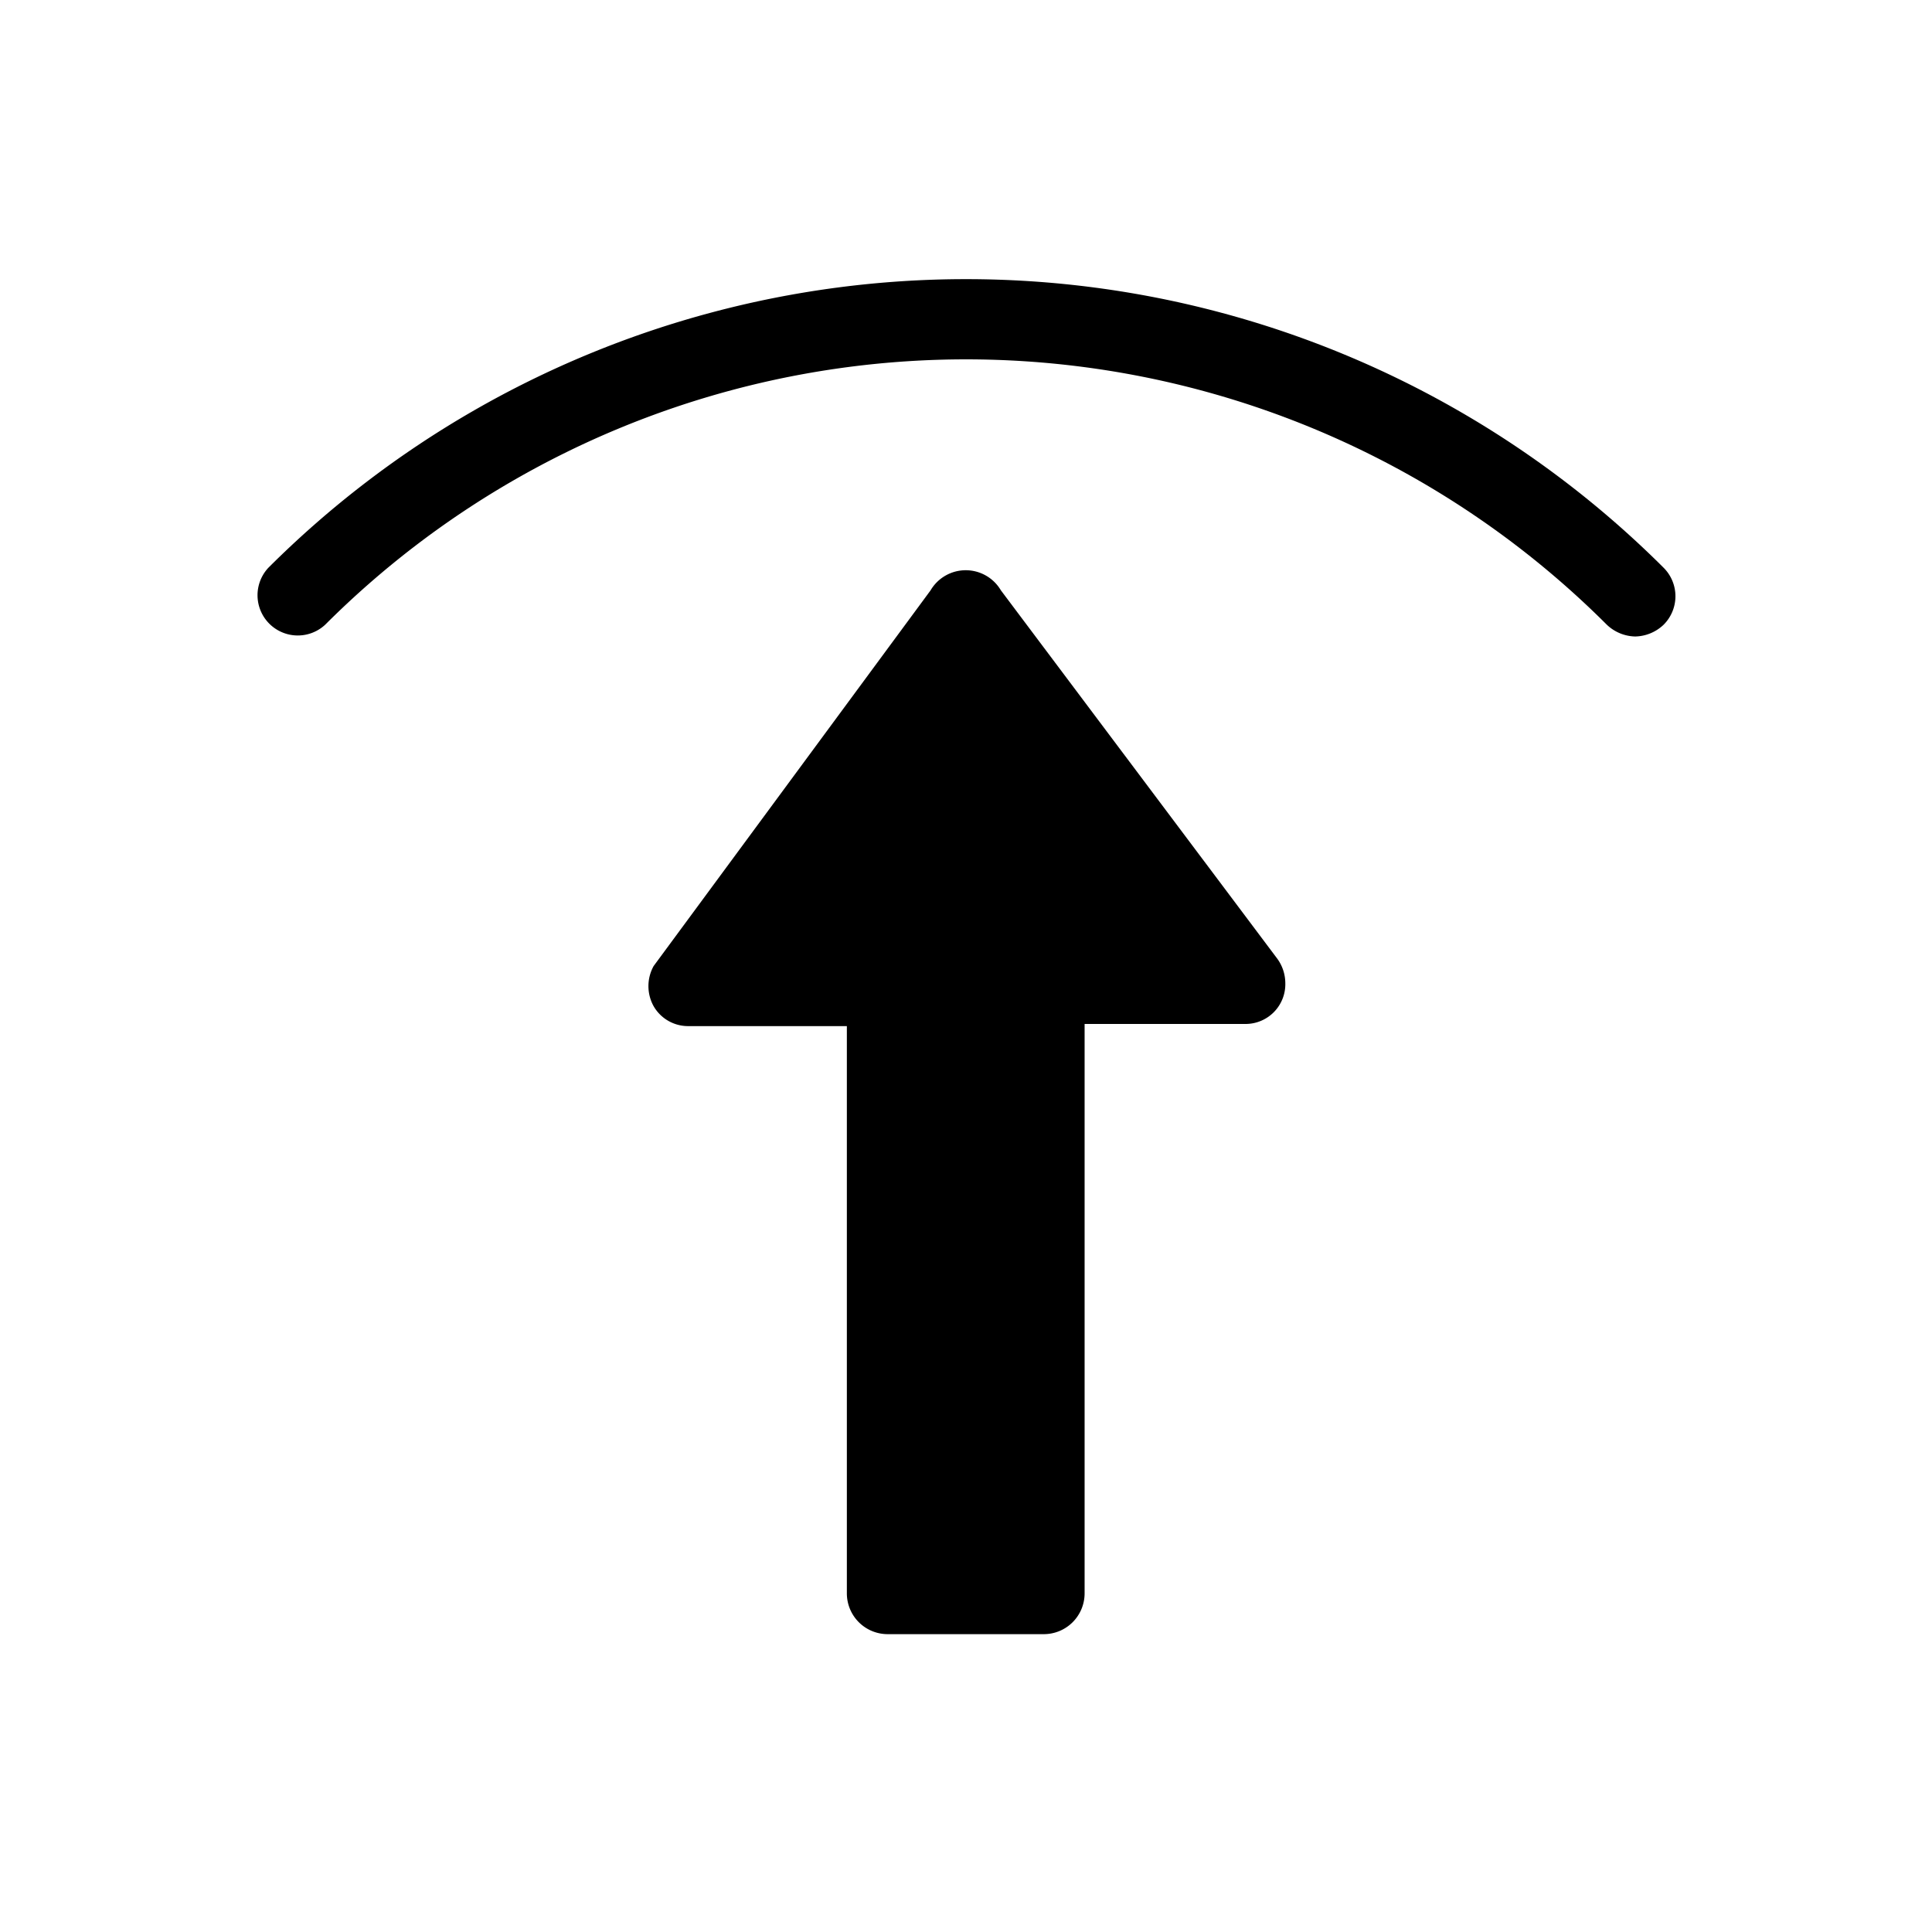 <svg xmlns="http://www.w3.org/2000/svg" viewBox="0 0 36 36">
  <path d="M18.65 11a.76.76 0 0 0-1.31 0l-5.16 7a.77.77 0 0 0 0 .75.74.74 0 0 0 .65.37h2.95v10.57a.76.76 0 0 0 .76.76h2.91a.76.76 0 0 0 .76-.76V19.08h3a.741.741 0 0 0 .74-.76.78.78 0 0 0-.16-.47L18.65 11Z"/>
  <path d="M30.47 11.86a.79.79 0 0 1-.53-.22 16.89 16.89 0 0 0-23.88 0A.75.75 0 0 1 5 10.58a18.4 18.4 0 0 1 26 0 .75.75 0 0 1 0 1.06.79.79 0 0 1-.53.22Z"/>
</svg>
